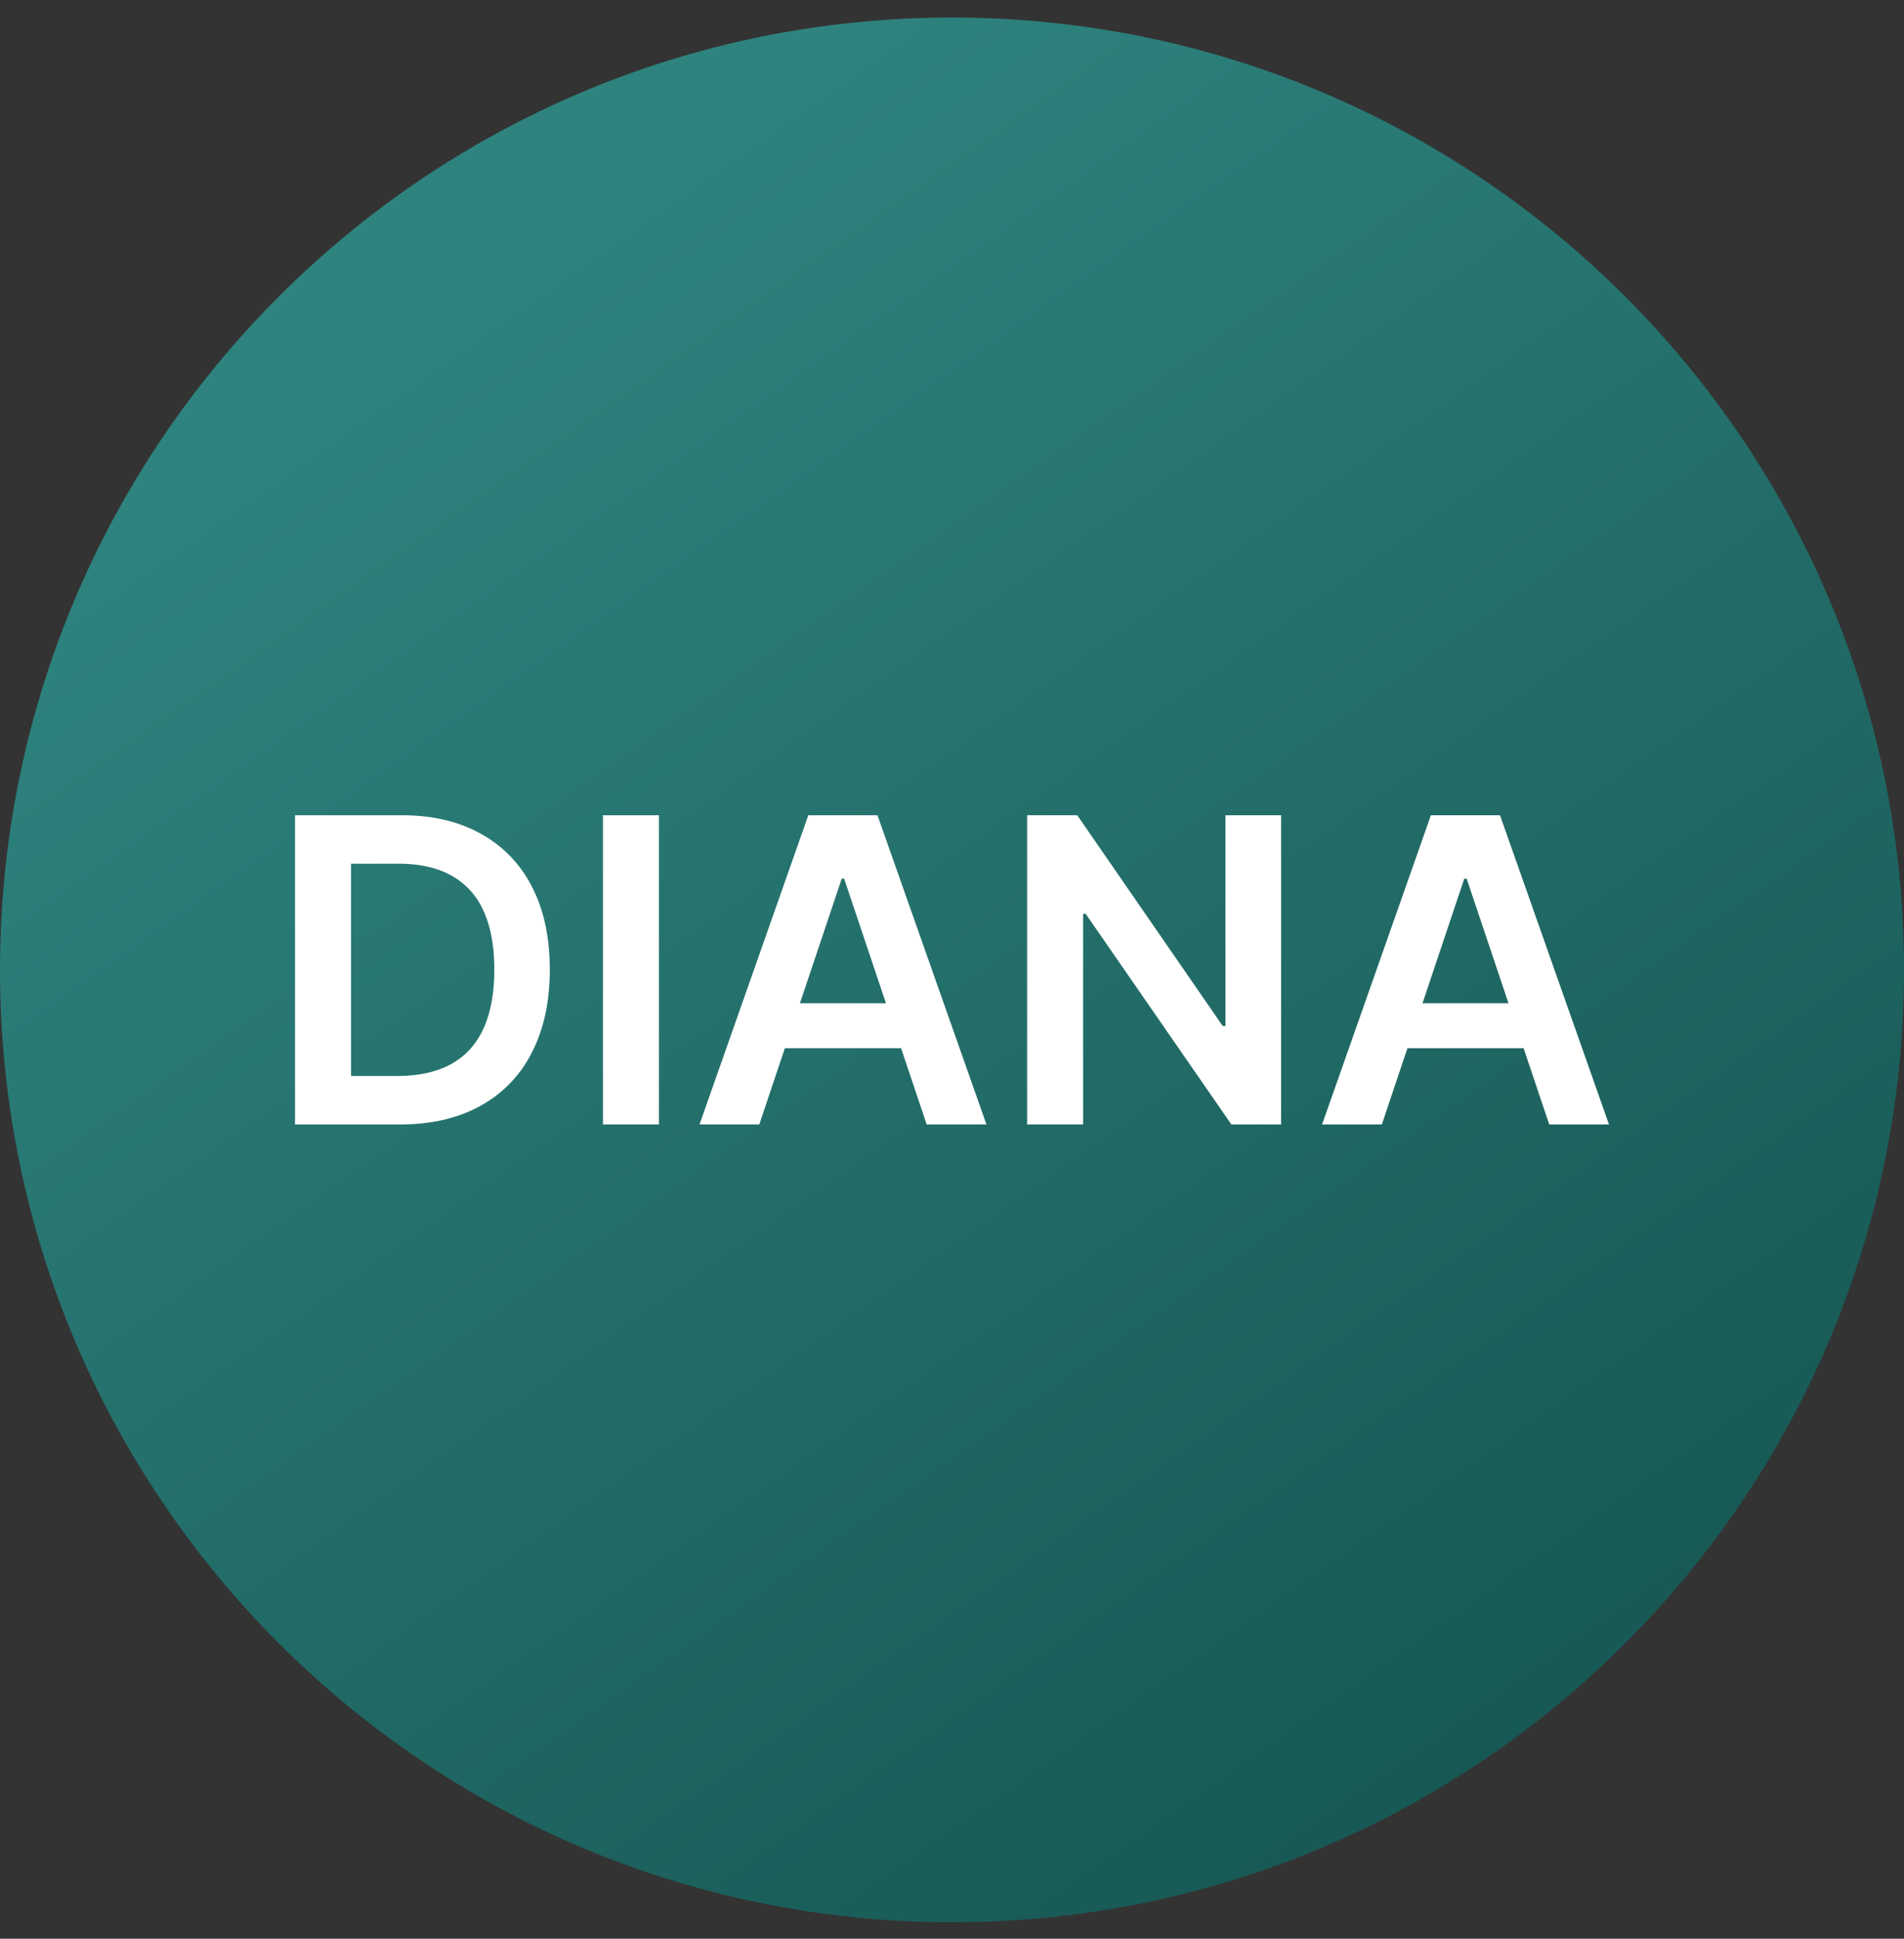 <svg xmlns="http://www.w3.org/2000/svg" width="56" height="57" fill="none" viewBox="0 0 56 57"><rect x="0" y="0" width="56" height="57" fill="#333333" stroke="none"/><g clip-path="url(#a)"><path fill="url(#b)" d="M56 28.516c0-15.464-12.536-28-28-28s-28 12.536-28 28 12.536 28 28 28 28-12.536 28-28"/><path fill="#fff" d="M40.643 33.06h-1.758l3.2-9.091h2.033l3.205 9.09h-1.758l-2.428-7.226h-.07zm.057-3.565h4.794v1.323H40.7zM37.68 23.969v9.09h-1.464l-4.284-6.192h-.075v6.193H30.21v-9.091h1.474l4.279 6.197h.08v-6.197zM22.332 33.06h-1.758l3.2-9.091h2.034l3.205 9.09h-1.758l-2.428-7.226h-.071zm.058-3.565h4.794v1.323H22.39zM19.381 23.969v9.09h-1.647v-9.09zM11.757 33.06h-3.08v-9.091h3.143q1.353 0 2.326.546a3.65 3.65 0 0 1 1.5 1.558q.525 1.016.524 2.432 0 1.42-.529 2.442a3.65 3.65 0 0 1-1.513 1.567q-.985.546-2.37.546m-1.433-1.425h1.354q.95 0 1.584-.347.635-.35.955-1.043.32-.696.32-1.74 0-1.043-.32-1.73a2.18 2.18 0 0 0-.946-1.035q-.622-.346-1.545-.346h-1.402z"/></g><defs><linearGradient id="b" x1="46.276" x2="6.846" y1="56.516" y2=".516" gradientUnits="userSpaceOnUse"><stop stop-color="#155450"/><stop offset=".855" stop-color="#2e837e"/></linearGradient><clipPath id="a"><path fill="#fff" d="M0 .516h56v56H0z"/></clipPath></defs></svg>